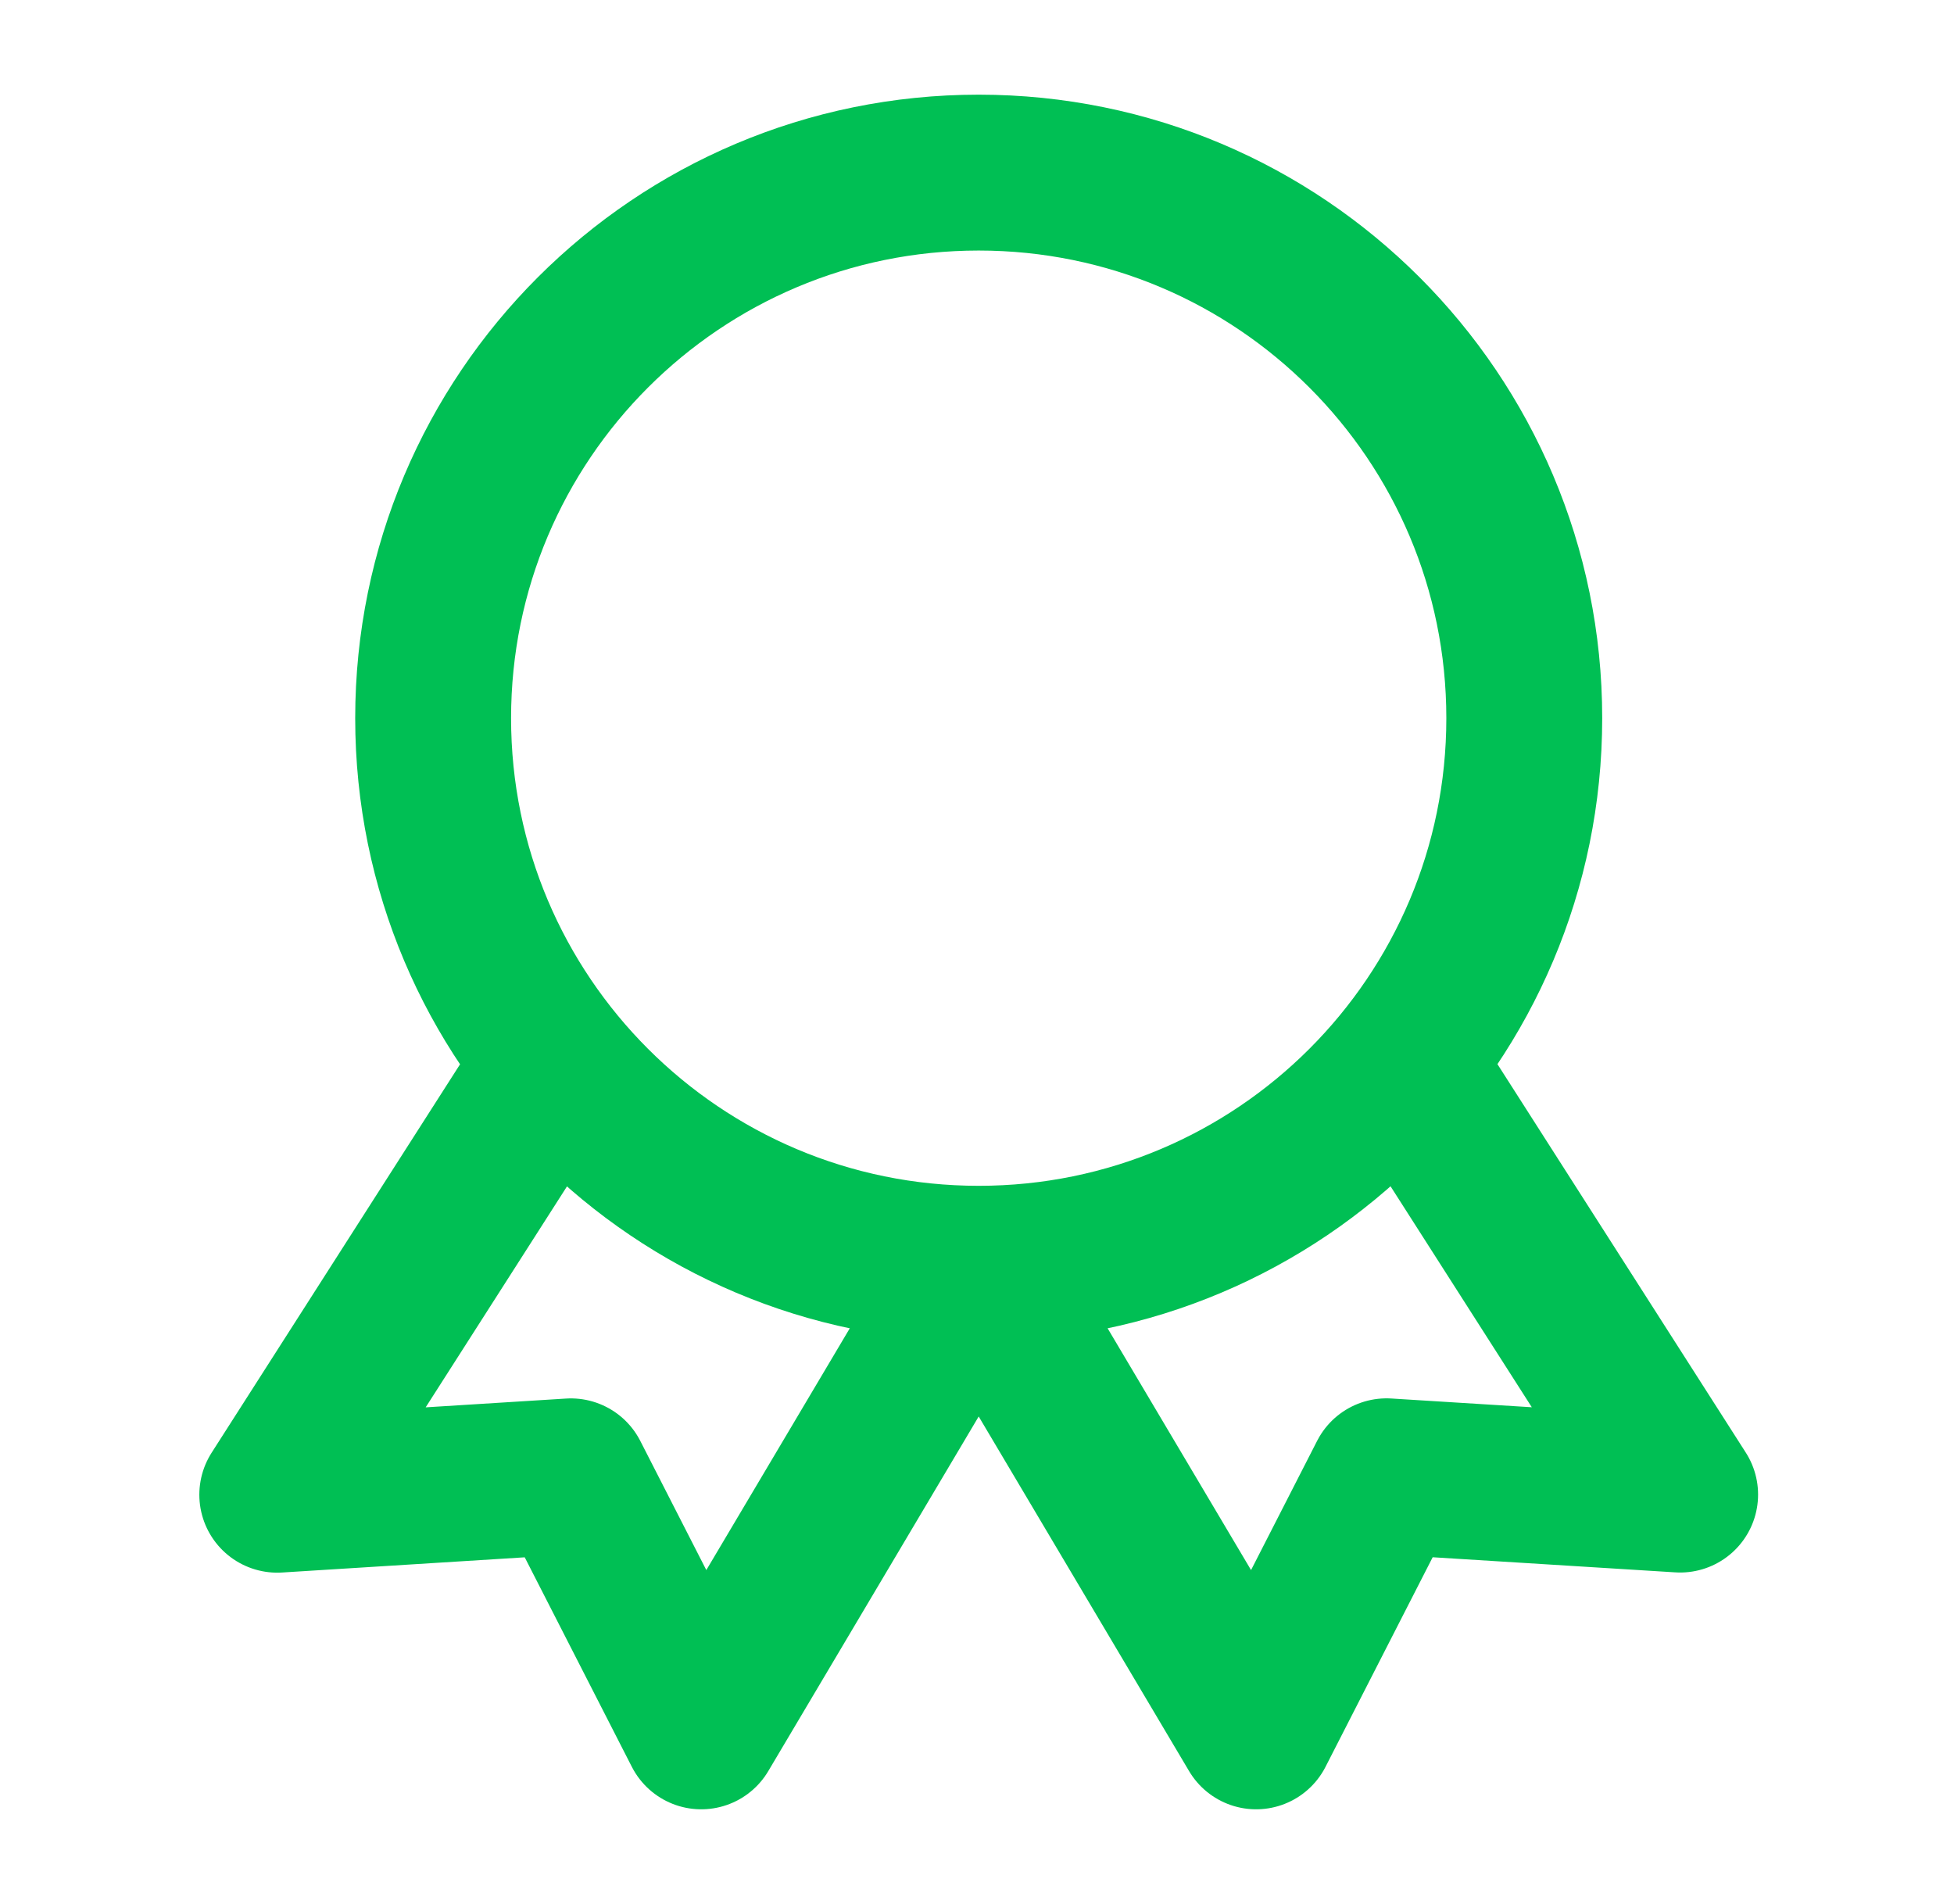 <svg width="39" height="38" viewBox="0 0 39 38" fill="none" xmlns="http://www.w3.org/2000/svg">
<path d="M19.534 25.223C25.547 25.223 30.423 20.348 30.423 14.334C30.423 8.32 25.547 3.445 19.534 3.445C13.52 3.445 8.645 8.32 8.645 14.334C8.645 20.348 13.52 25.223 19.534 25.223ZM19.534 25.223L25.071 34.556L27.674 29.465L33.534 29.83L28.003 21.179M19.534 25.223L13.996 34.556L11.394 29.466L5.534 29.833L11.067 21.182" stroke="#00BF54" stroke-width="3.111" stroke-linejoin="round"/>
</svg>
